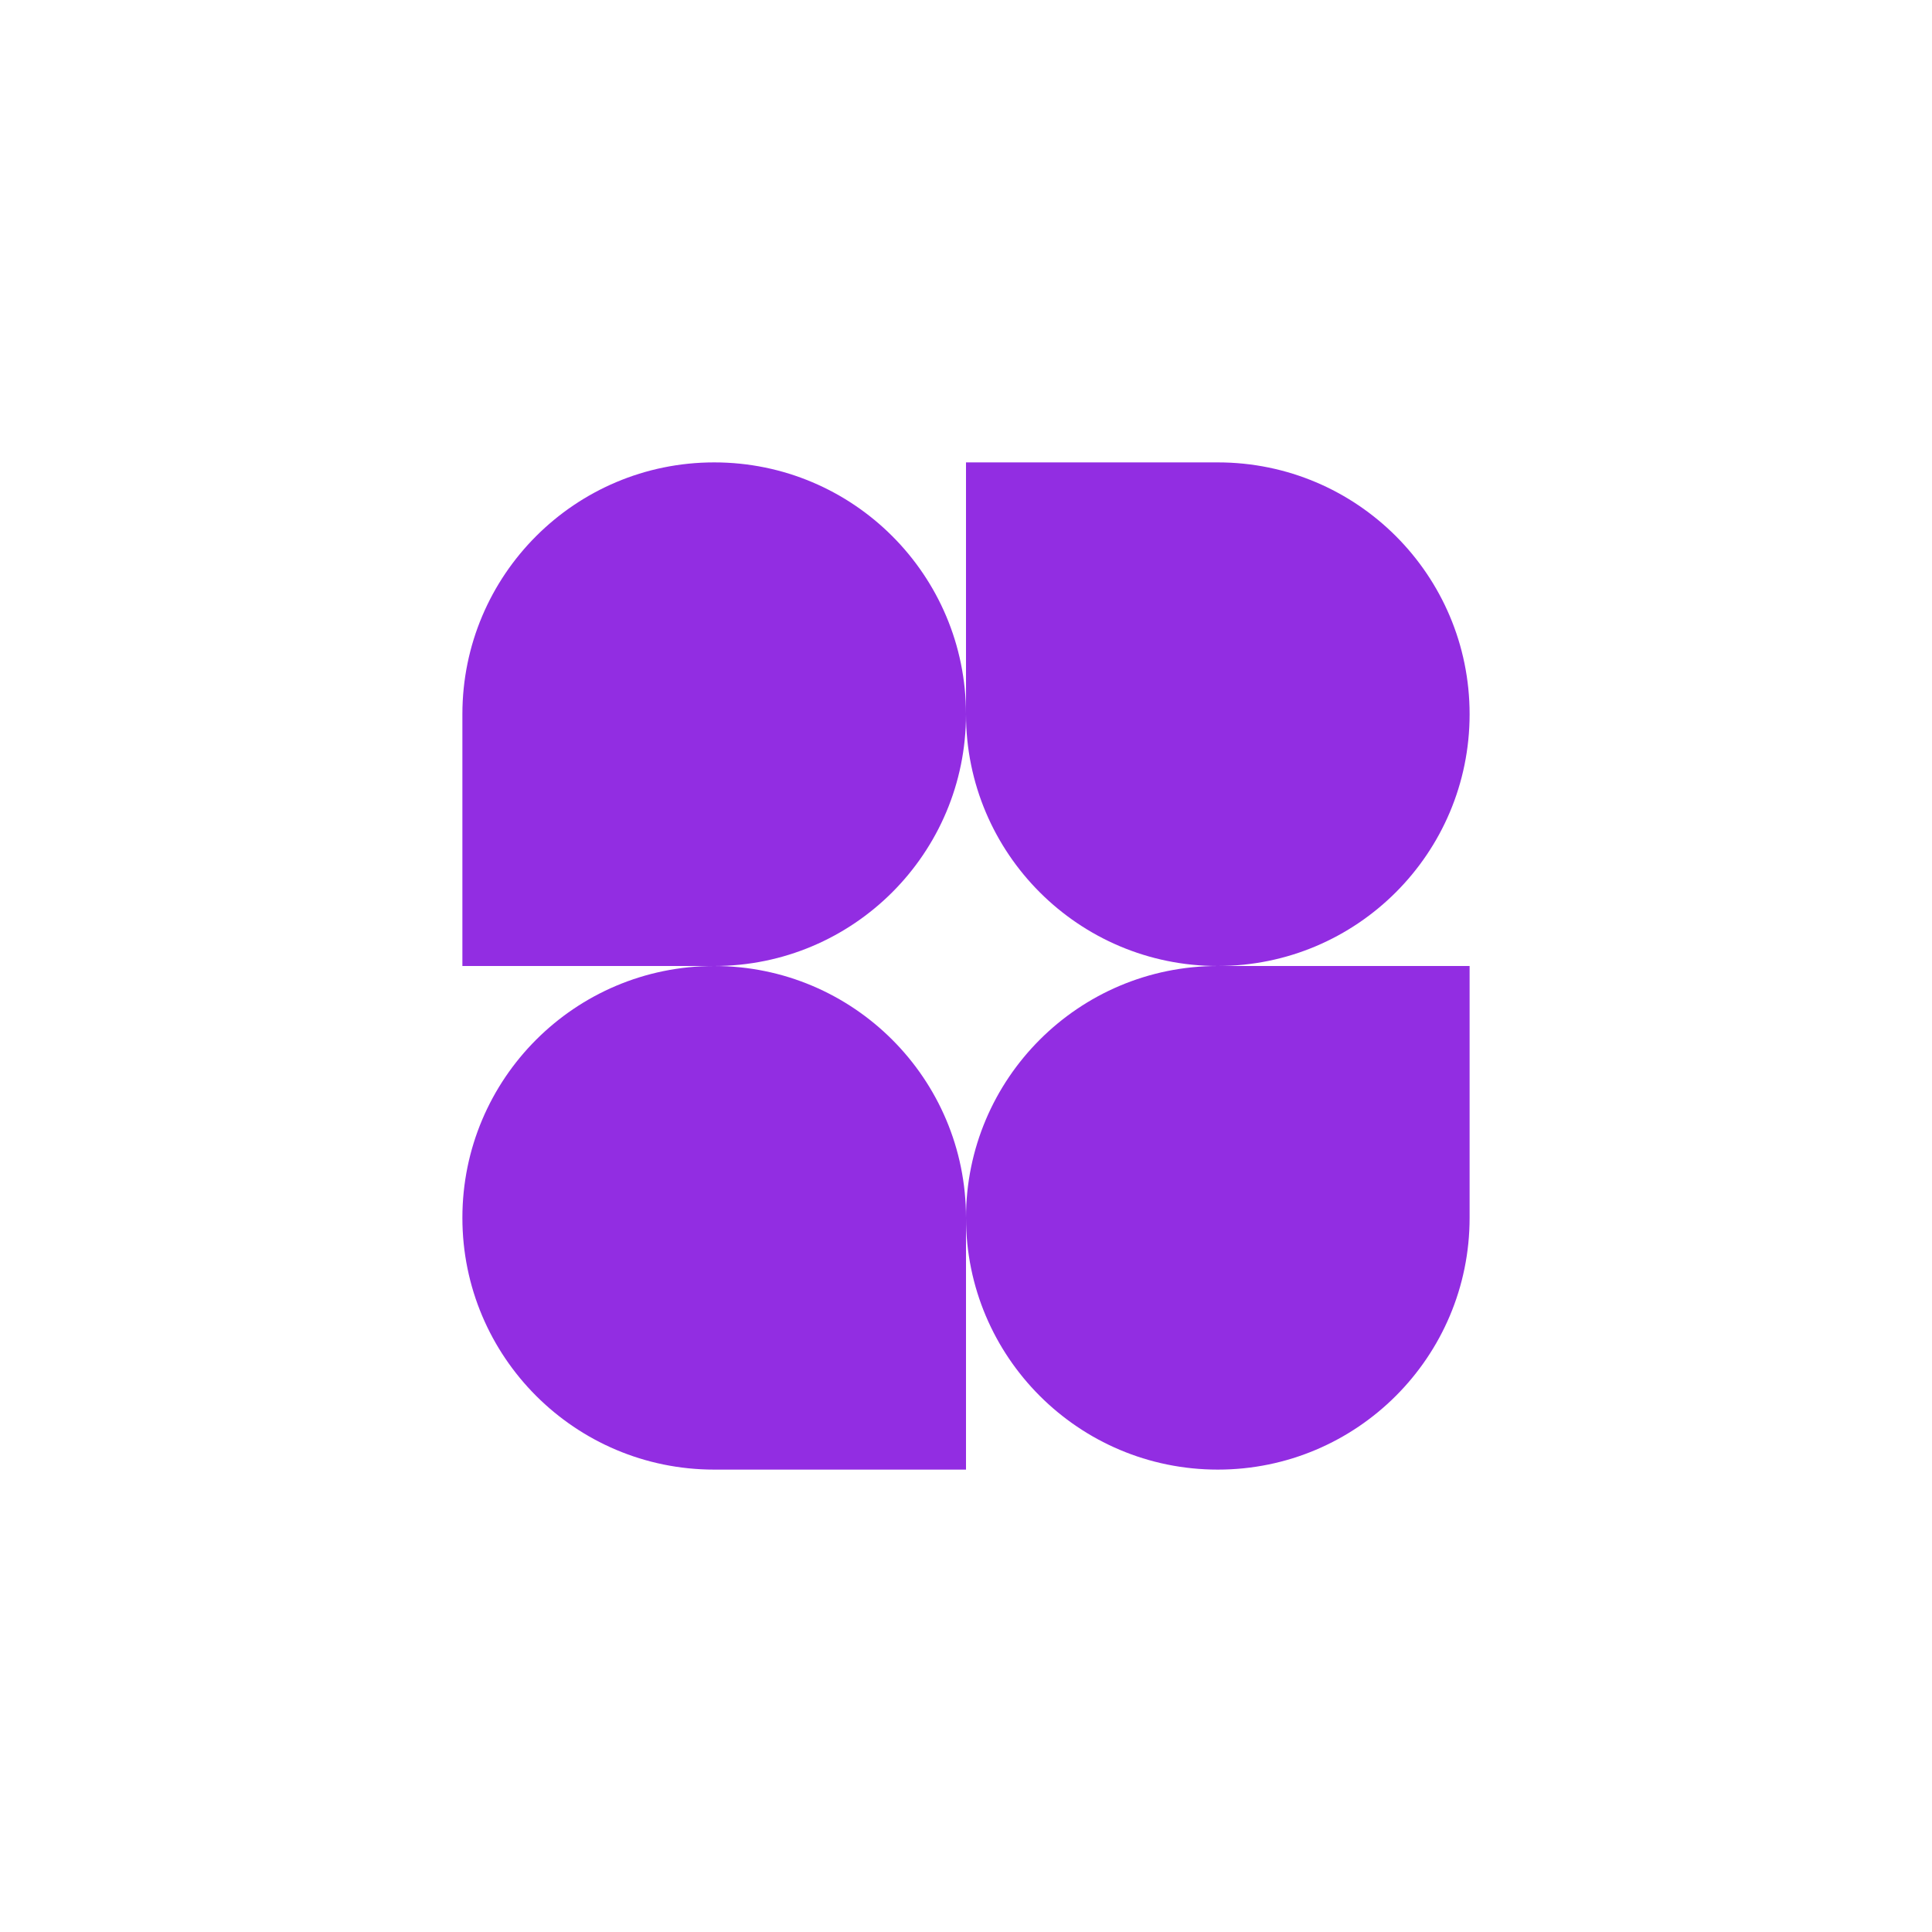 <?xml version="1.0" encoding="utf-8"?>
<!-- Generator: Adobe Illustrator 25.2.0, SVG Export Plug-In . SVG Version: 6.00 Build 0)  -->
<svg version="1.1" id="Calque_1" xmlns="http://www.w3.org/2000/svg" xmlns:xlink="http://www.w3.org/1999/xlink" x="0px" y="0px"
	 viewBox="0 0 300 300" style="enable-background:new 0 0 300 300;" xml:space="preserve">
<style type="text/css">
	.st0{fill:#922DE2;}
</style>
<g>
	<path class="st0" d="M150,110.9c0,21.6-17.5,39.1-39.1,39.1H71.8v-39.1c0-21.6,17.5-39.1,39.1-39.1C132.5,71.8,150,89.3,150,110.9z
		"/>
	<path class="st0" d="M150,189.1c0-21.6,17.5-39.1,39.1-39.1h39.1v39.1c0,21.6-17.5,39.1-39.1,39.1S150,210.7,150,189.1z"/>
	<path class="st0" d="M71.8,189.1c0,21.6,17.5,39.1,39.1,39.1H150v-39.1c0-21.6-17.5-39.1-39.1-39.1C89.3,150,71.8,167.5,71.8,189.1
		z"/>
	<path class="st0" d="M228.2,110.9c0-21.6-17.5-39.1-39.1-39.1H150v39.1c0,21.6,17.5,39.1,39.1,39.1S228.2,132.5,228.2,110.9z"/>
</g>
</svg>
